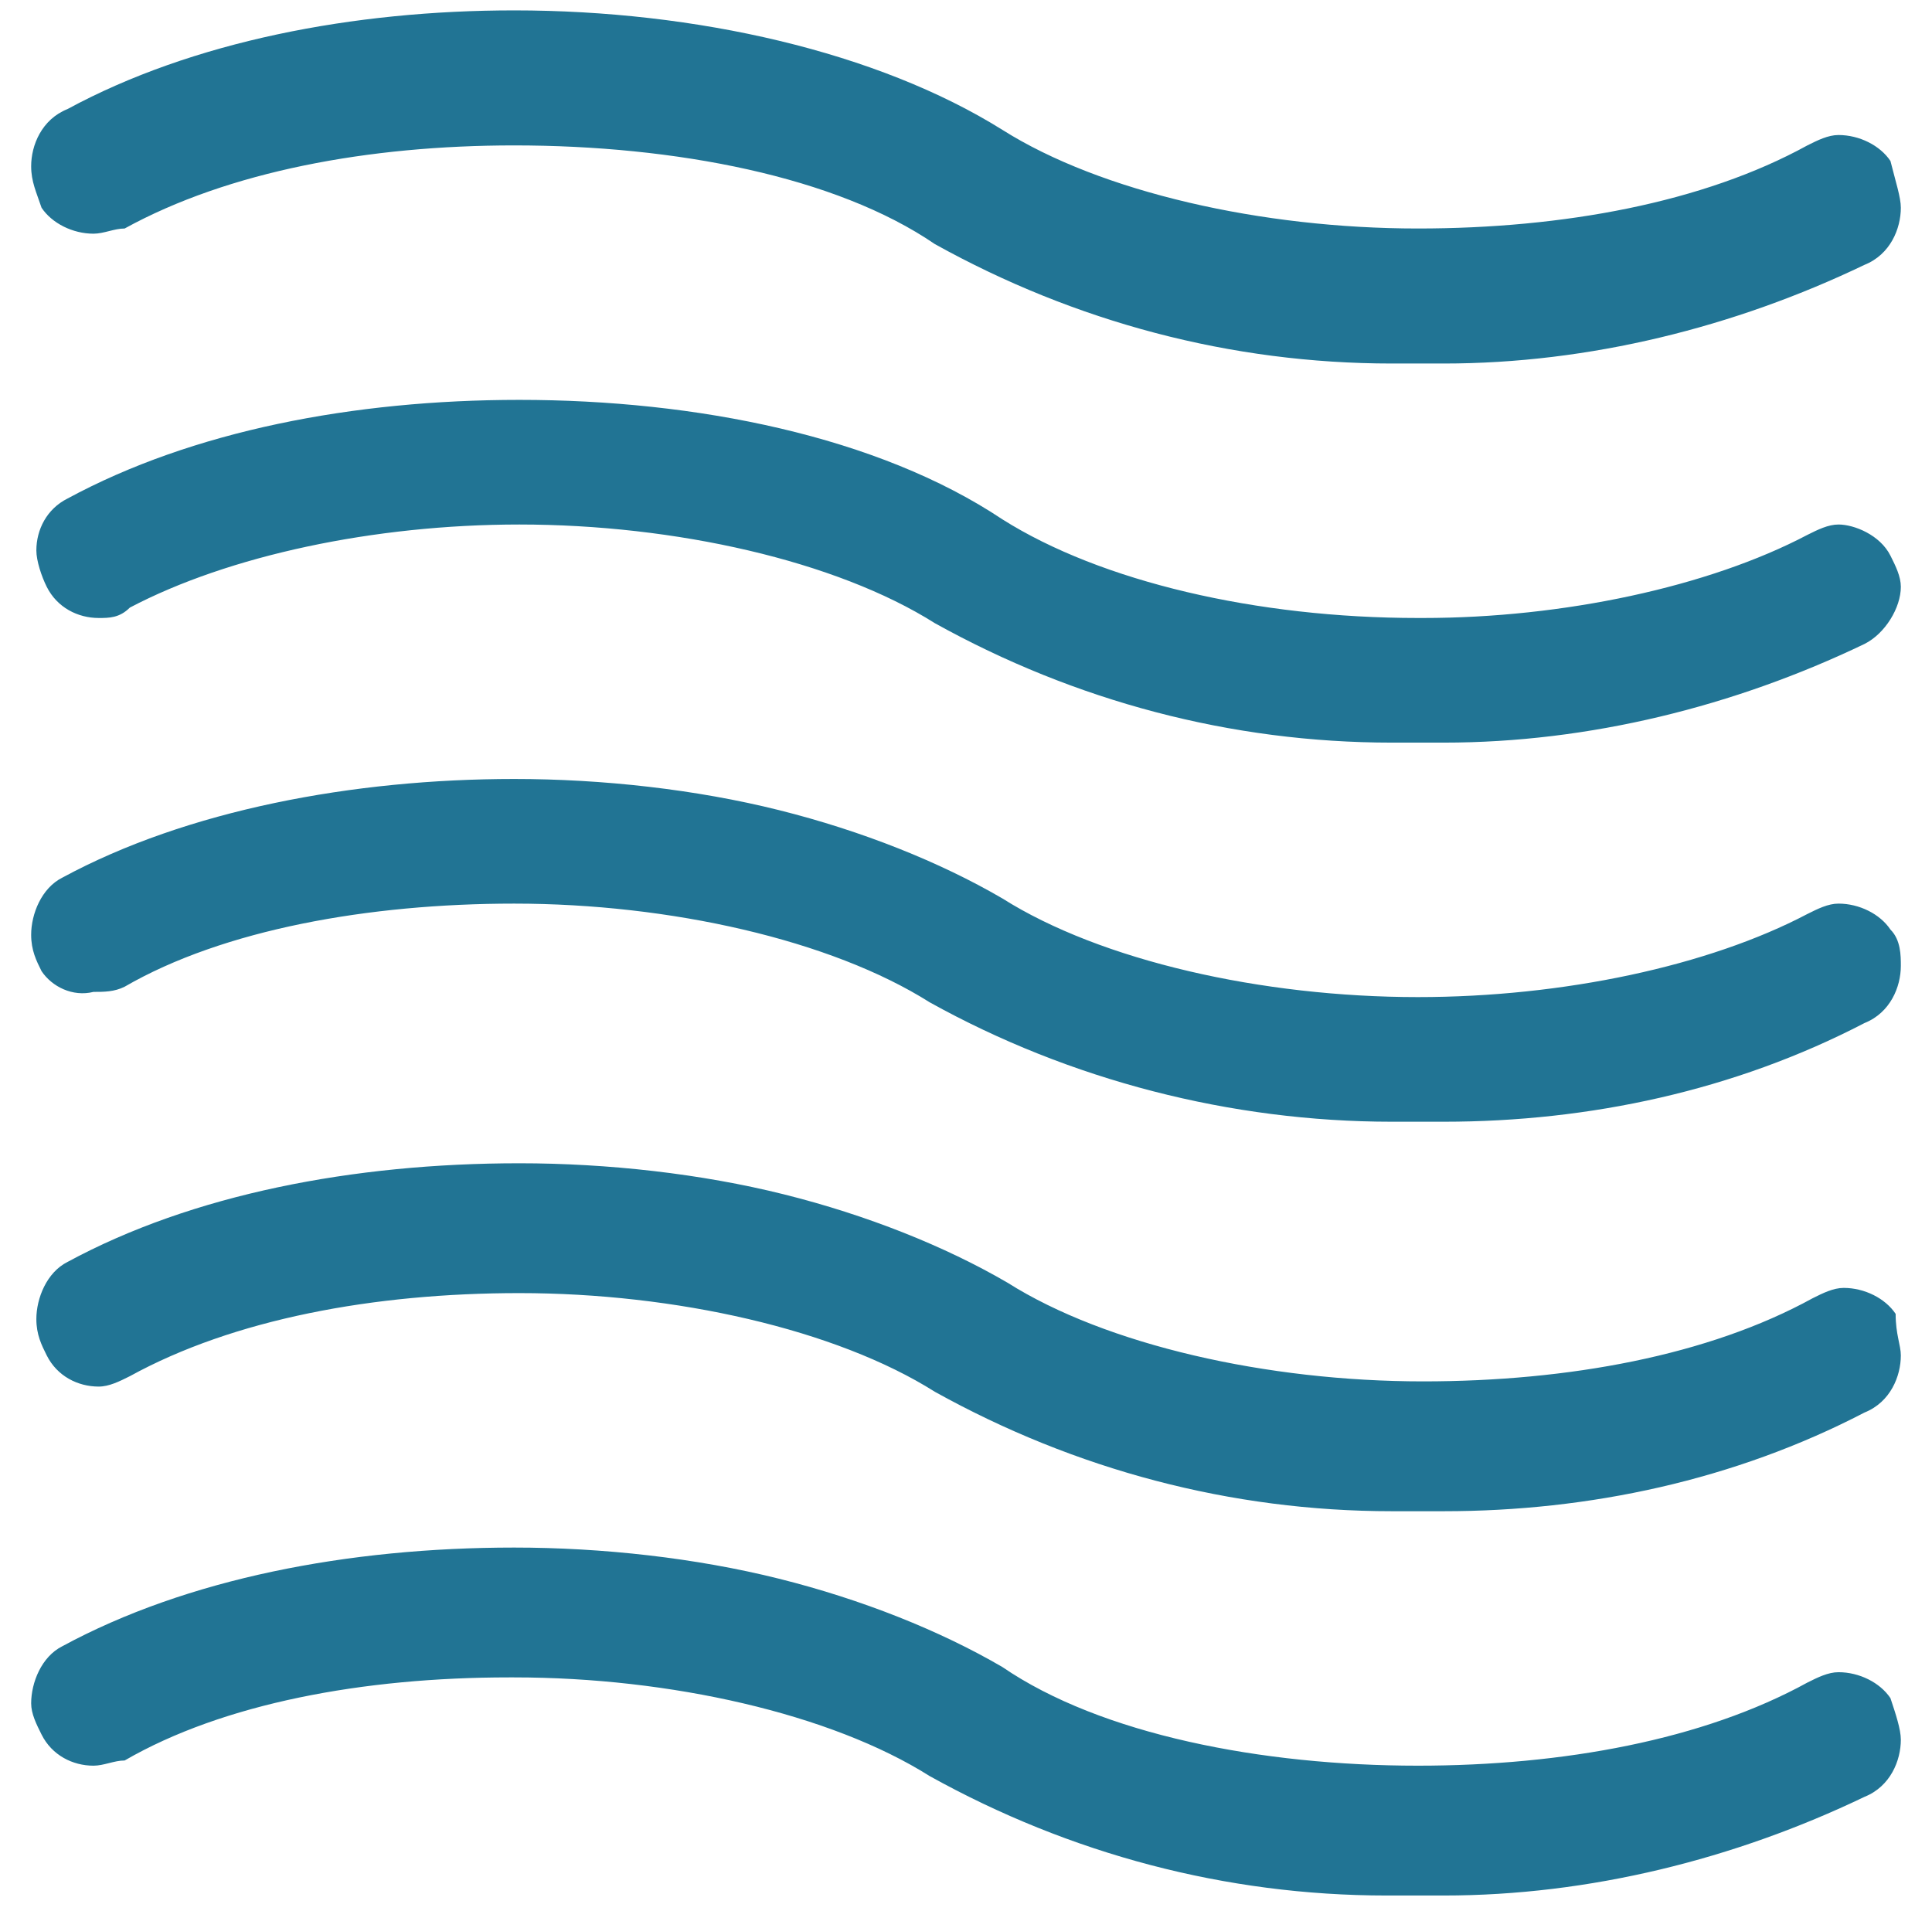 <svg xmlns="http://www.w3.org/2000/svg" xmlns:xlink="http://www.w3.org/1999/xlink" id="Layer_1" x="0px" y="0px" viewBox="0 0 37.2 36.8" style="enable-background:new 0 0 37.2 36.8;" xml:space="preserve">
<style type="text/css">
	.st0{fill:#217494;}
</style>
<g>
	<polygon class="st0" points="35.6,11.2 35.6,11.2 35.6,11.2 36,10.9  "></polygon>
	<polygon class="st0" points="35.6,11.2 35.6,11.2 35.6,11.2 36,10.9  "></polygon>
	<path class="st0" d="M36.6,4c0,0.4-0.2,0.9-0.7,1.1C33.4,6.3,30.6,7,27.8,7c-0.2,0-0.3,0-0.5,0c0,0,0,0,0,0h0c-0.2,0-0.4,0-0.5,0   c-3.1,0-6.1-0.8-8.8-2.3h0l0,0c-1.9-1.3-5-1.9-8.1-1.9c-2.8,0-5.5,0.5-7.5,1.6C2.2,4.4,2,4.5,1.8,4.5h0c-0.4,0-0.8-0.2-1-0.5l0,0   C0.7,3.7,0.6,3.5,0.6,3.2c0-0.4,0.2-0.9,0.7-1.1c2.4-1.3,5.5-1.9,8.6-1.9c3.5,0,7,0.8,9.4,2.3c1.9,1.2,5,1.9,8,1.9   c2.8,0,5.5-0.5,7.5-1.6c0.2-0.1,0.4-0.2,0.6-0.2c0.4,0,0.8,0.2,1,0.5C36.5,3.5,36.6,3.8,36.6,4z"></path>
	<path class="st0" d="M36.6,26.1c0,0.4-0.2,0.9-0.7,1.1c-2.5,1.3-5.3,1.9-8.1,1.9c-0.2,0-0.3,0-0.5,0c0,0,0,0,0,0h0   c-0.2,0-0.4,0-0.5,0c-3.1,0-6.1-0.8-8.8-2.3h0l0,0c-1.9-1.2-5-1.9-8-1.9c-2.8,0-5.5,0.5-7.5,1.6c-0.2,0.1-0.4,0.2-0.6,0.2   c-0.4,0-0.8-0.2-1-0.6l0,0c-0.1-0.2-0.2-0.4-0.2-0.7c0-0.4,0.2-0.9,0.6-1.1c2.4-1.3,5.5-1.9,8.7-1.9c1.7,0,3.5,0.2,5.1,0.6   c1.6,0.4,3.1,1,4.3,1.7c1.9,1.2,5,1.9,8,1.9c2.8,0,5.5-0.5,7.5-1.6c0.2-0.1,0.4-0.2,0.6-0.2c0.4,0,0.8,0.2,1,0.5v0h0v0   C36.5,25.7,36.6,25.9,36.6,26.1z"></path>
	<path class="st0" d="M0.8,18.7L0.8,18.7c-0.1-0.2-0.2-0.4-0.2-0.7c0-0.4,0.2-0.9,0.6-1.1C3.6,15.6,6.8,15,9.9,15   c1.7,0,3.5,0.2,5.1,0.6c1.6,0.4,3.1,1,4.3,1.7c1.9,1.2,5,1.9,8,1.9c2.8,0,5.6-0.6,7.5-1.6c0.2-0.1,0.4-0.2,0.6-0.2   c0.4,0,0.8,0.2,1,0.5c0.2,0.2,0.2,0.5,0.2,0.7c0,0.4-0.2,0.9-0.7,1.1c-2.5,1.3-5.3,1.9-8.1,1.9c-0.2,0-0.3,0-0.5,0h0c0,0,0,0,0,0   c-0.2,0-0.3,0-0.5,0c-3.1,0-6.2-0.8-8.9-2.3l0,0c-1.9-1.2-5-1.9-8-1.9c-2.8,0-5.6,0.5-7.5,1.6c-0.2,0.1-0.4,0.1-0.6,0.1   C1.4,19.2,1,19,0.8,18.7L0.8,18.7z"></path>
	<path class="st0" d="M36.4,10.7C36.4,10.7,36.4,10.7,36.4,10.7L36.4,10.7L36.4,10.7c-0.2-0.4-0.7-0.6-1-0.6c-0.2,0-0.4,0.1-0.6,0.2   c-1.9,1-4.7,1.6-7.4,1.6h-0.1c-3.1,0-6.1-0.7-8-1.9v0c-2.4-1.6-5.9-2.3-9.3-2.3c-3.2,0-6.3,0.6-8.7,1.9c-0.4,0.2-0.6,0.6-0.6,1v0   c0,0.2,0.1,0.5,0.2,0.7l0,0c0.2,0.4,0.6,0.6,1,0.6c0.2,0,0.4,0,0.6-0.2c1.9-1,4.7-1.6,7.5-1.6c3,0,6.1,0.7,8,1.9h0l0,0   c2.7,1.5,5.7,2.3,8.8,2.3c0.2,0,0.4,0,0.5,0h0.5c2.8,0,5.6-0.7,8.1-1.9c0.4-0.2,0.7-0.7,0.7-1.1C36.6,11.1,36.5,10.9,36.4,10.7z    M35.6,11.2L35.6,11.2L35.6,11.2l0.4-0.3L35.6,11.2z"></path>
	<path class="st0" d="M36.6,33.5c0,0.4-0.2,0.9-0.7,1.1c-2.5,1.2-5.3,1.9-8.1,1.9c-0.2,0-0.3,0-0.5,0c0,0,0,0,0,0h0   c-0.2,0-0.4,0-0.6,0c-3.1,0-6.1-0.8-8.8-2.3l0,0l0,0c-1.9-1.2-5-1.9-8-1.9H9.8c-2.8,0-5.5,0.5-7.4,1.6C2.2,33.9,2,34,1.8,34   c-0.4,0-0.8-0.2-1-0.6l0,0c-0.1-0.2-0.2-0.4-0.2-0.6c0-0.4,0.2-0.9,0.6-1.1c2.4-1.3,5.5-1.9,8.7-1.9c1.7,0,3.5,0.2,5.1,0.6   c1.6,0.4,3.1,1,4.3,1.7c1.9,1.3,5,1.9,8,1.9c2.8,0,5.5-0.5,7.5-1.6c0.2-0.1,0.4-0.2,0.6-0.2c0.4,0,0.8,0.2,1,0.5c0,0,0,0,0,0l0,0   C36.5,33,36.6,33.3,36.6,33.5z"></path>
</g>
</svg>